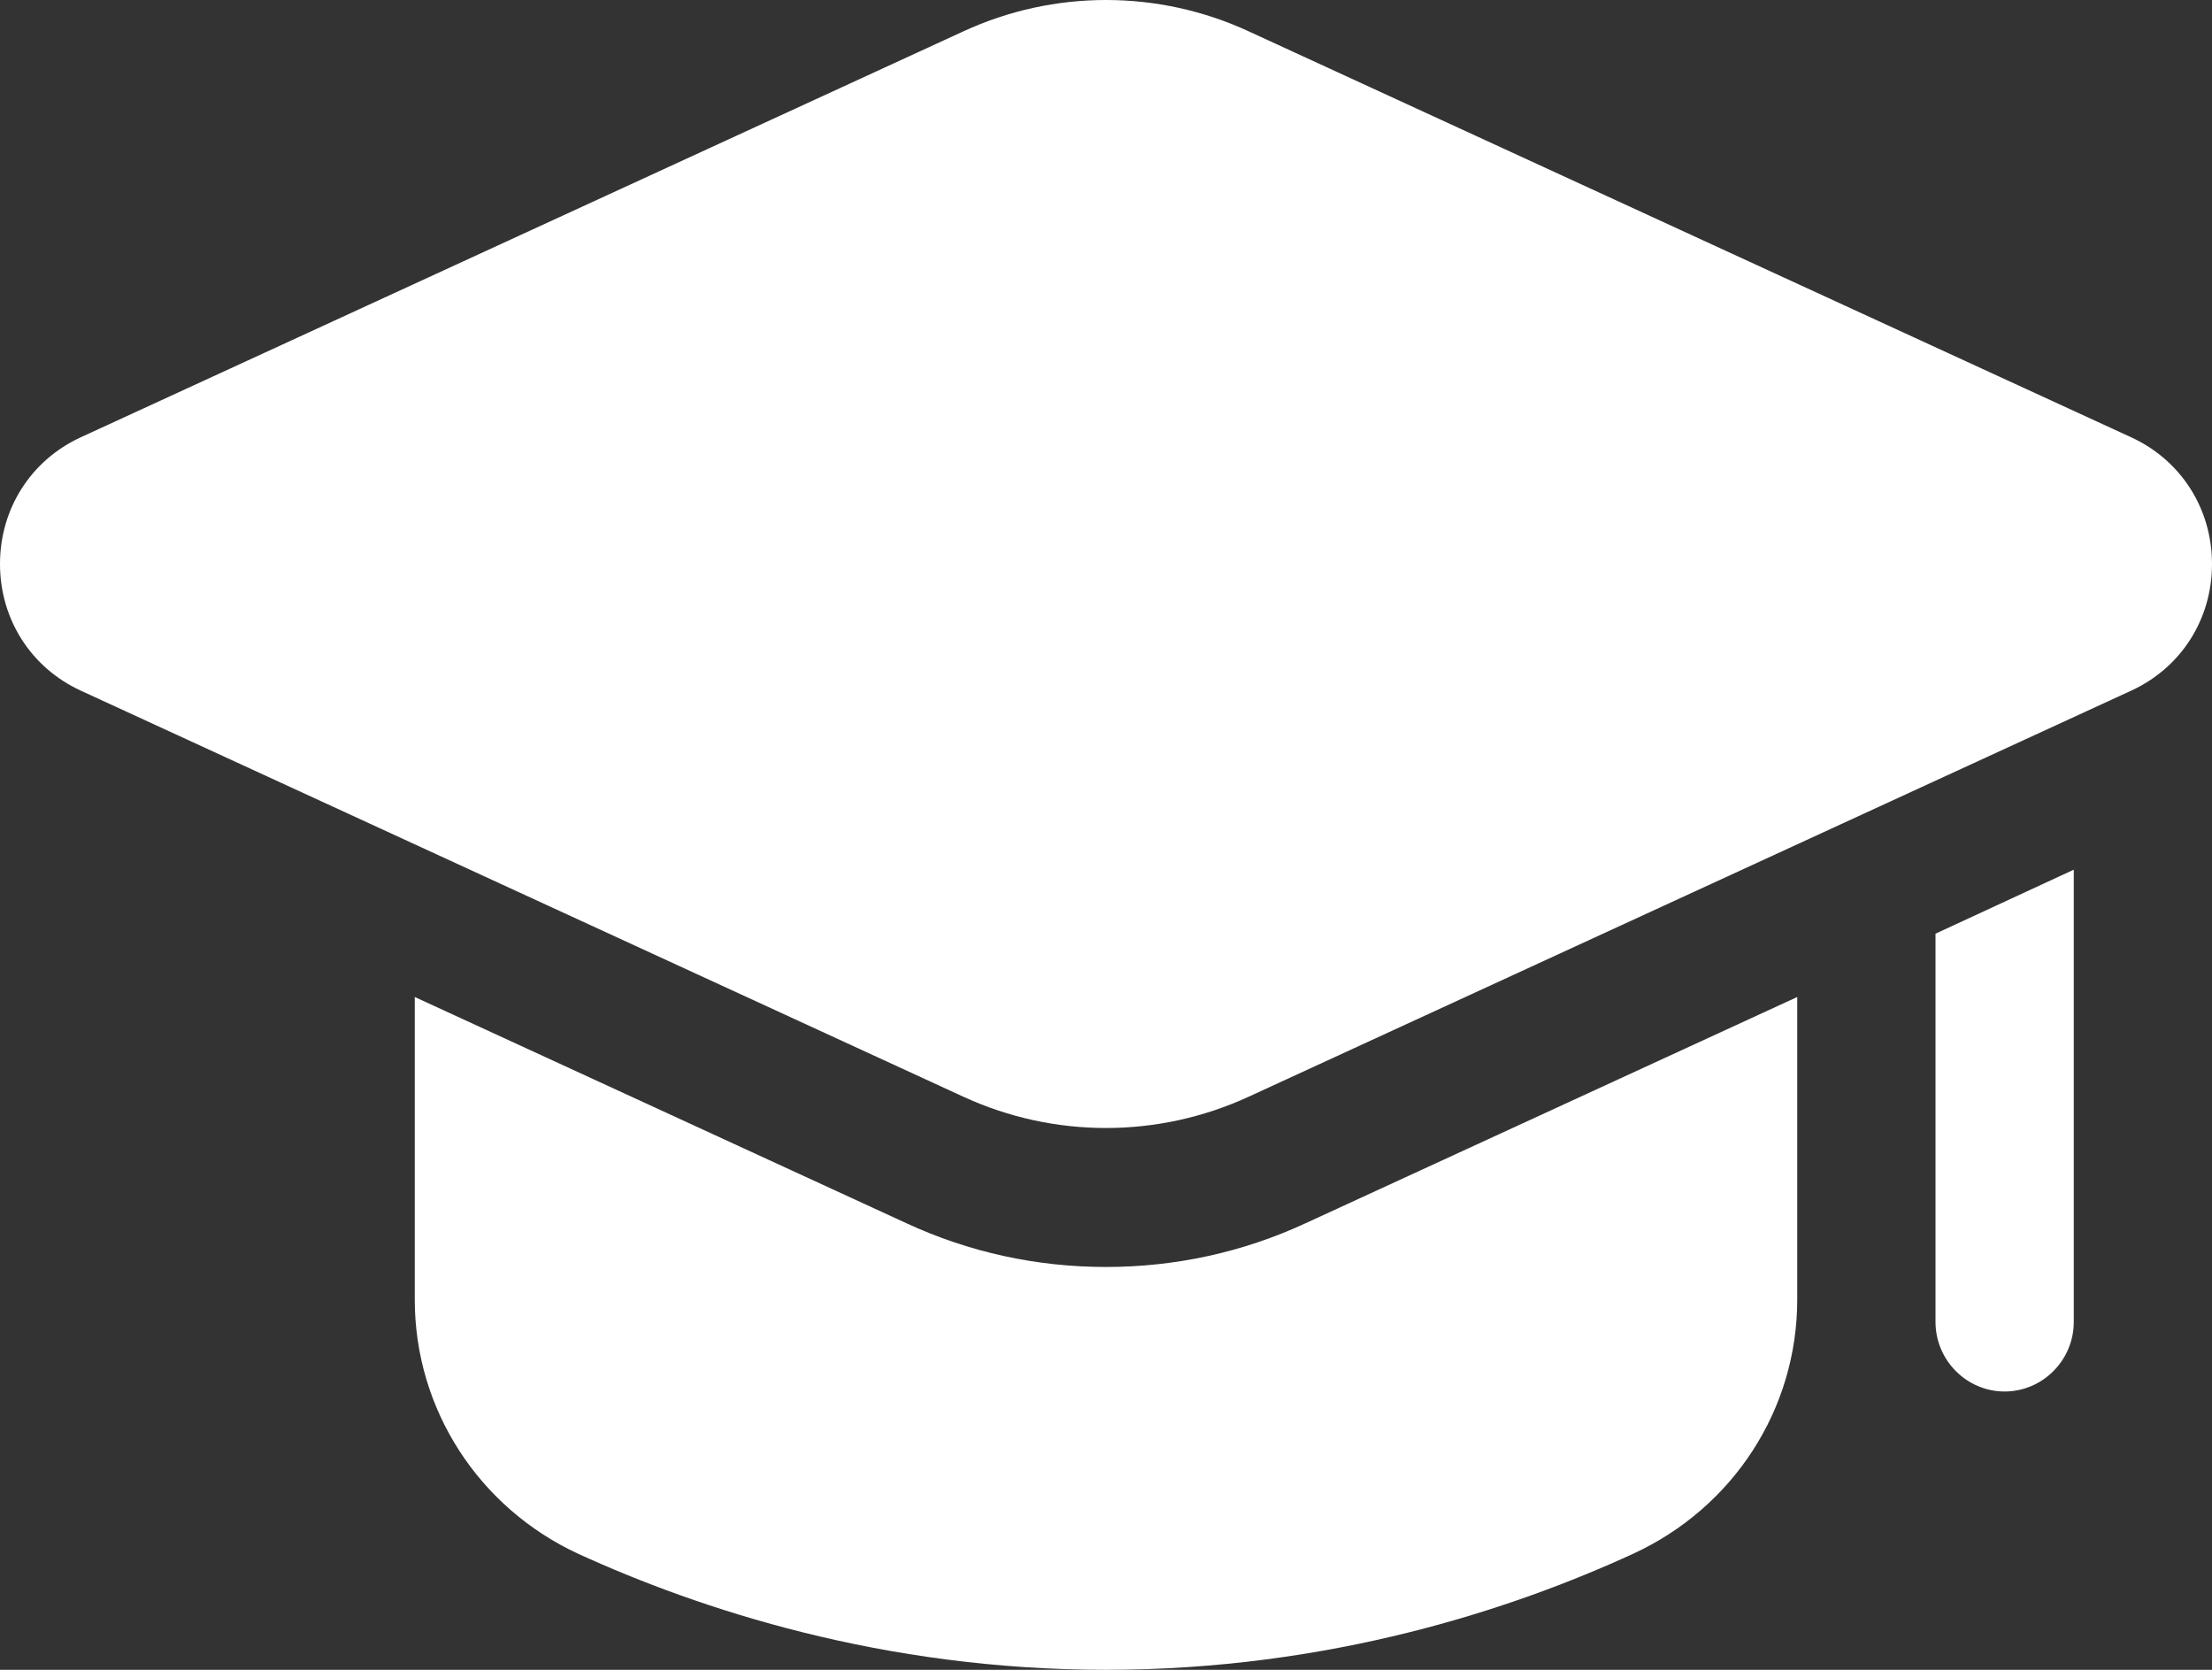 <svg width="53" height="40" viewBox="0 0 53 40" fill="none" xmlns="http://www.w3.org/2000/svg">
<rect x="0" y="0" width="53" height="40" fill="#333333" stroke="none"/>
<path d="M43.062 23.883V31.133C43.062 33.767 41.522 36.117 39.137 37.217C36.239 38.55 31.85 40 26.5 40C21.15 40 16.761 38.55 13.846 37.217C11.478 36.117 9.938 33.767 9.938 31.133V23.883L21.713 29.3C23.221 30 24.844 30.35 26.5 30.35C28.156 30.35 29.779 30 31.287 29.3L43.062 23.883ZM49.688 20.833V31.666C49.688 32.583 48.942 33.333 48.031 33.333C47.12 33.333 46.375 32.583 46.375 31.666V22.366L49.688 20.833Z" fill="white"/>
<path d="M23.085 26.273C24.157 26.766 25.322 27.021 26.5 27.021C27.678 27.021 28.843 26.766 29.915 26.273L51.067 16.543C52.26 15.994 53 14.833 53 13.511C53 12.189 52.26 11.026 51.067 10.477L29.915 0.749C28.844 0.255 27.679 0 26.501 0C25.323 0 24.158 0.255 23.087 0.749L1.933 10.476C0.74 11.026 0 12.188 0 13.509C0 14.831 0.74 15.993 1.933 16.543L23.085 26.273Z" fill="white"/>
</svg>
